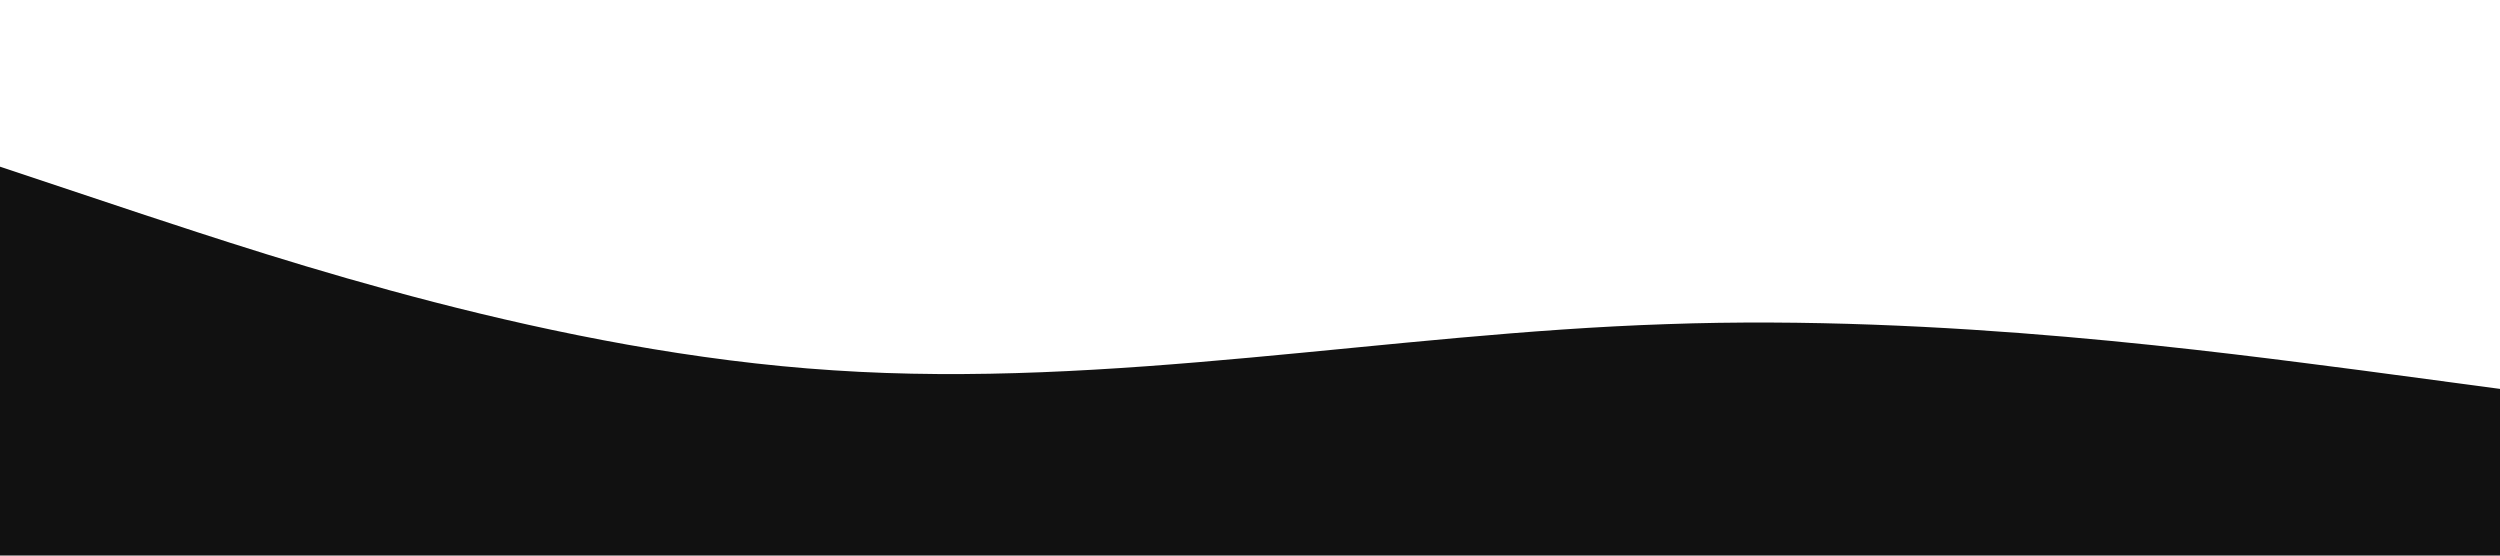 <?xml version="1.0" standalone="no"?><svg xmlns="http://www.w3.org/2000/svg" viewBox="0 0 1440 320"><path fill="#111" fill-opacity="1" d="M0,96L80,122.7C160,149,320,203,480,213.3C640,224,800,192,960,186.7C1120,181,1280,203,1360,213.3L1440,224L1440,320L1360,320C1280,320,1120,320,960,320C800,320,640,320,480,320C320,320,160,320,80,320L0,320Z"></path></svg>